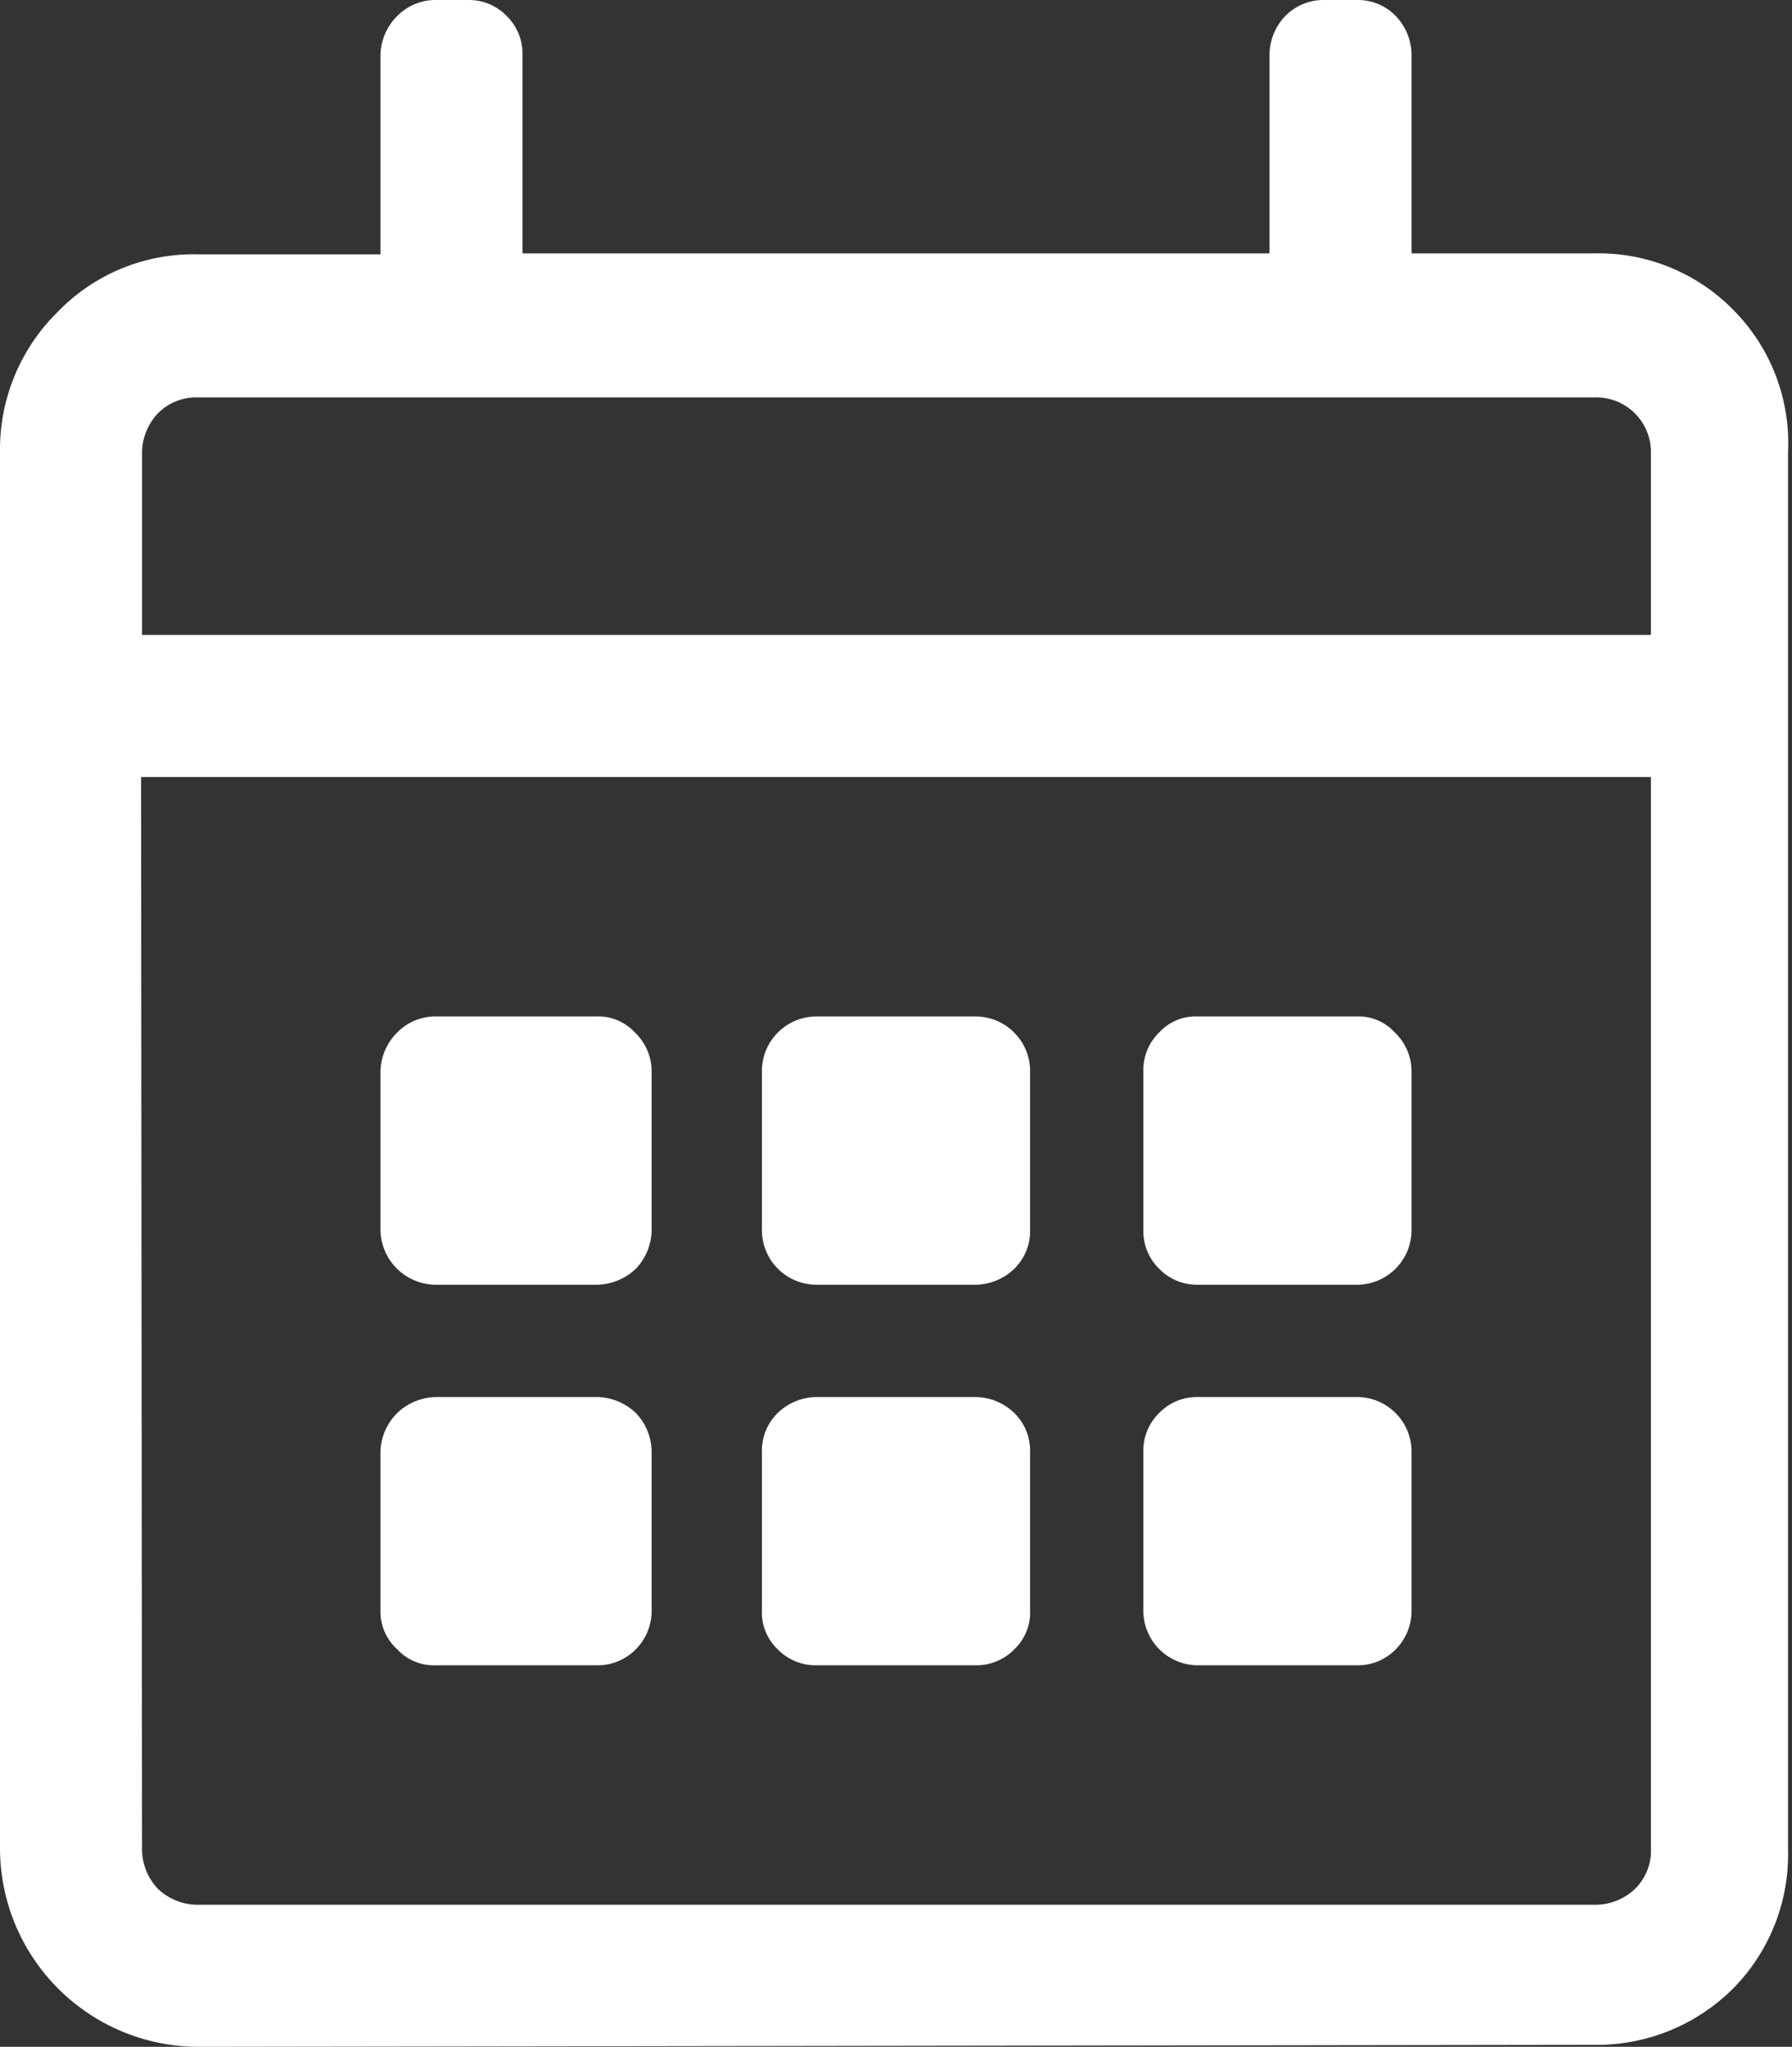 <svg xmlns="http://www.w3.org/2000/svg" viewBox="0 0 18.04 20.6">
  <rect x="0" y="0" width="18.04" height="20.6" fill="#333333" stroke="none"/>
  <defs>
    <style>
      .cls-1 {
        fill: #fff;
      }
    </style>
  </defs>
  <g id="Livello_2" data-name="Livello 2">
    <g id="grafica">
      <path class="cls-1" d="M2,20.6a2,2,0,0,1-2-2V4.55A1.94,1.94,0,0,1,.58,3.14,1.9,1.9,0,0,1,2,2.56H3.83v-2A.57.57,0,0,1,4,.16.54.54,0,0,1,4.39,0h.32A.53.53,0,0,1,5.1.16a.53.53,0,0,1,.16.39v2h7.52v-2a.57.57,0,0,1,.16-.39.54.54,0,0,1,.4-.16h.32a.53.53,0,0,1,.39.16.57.57,0,0,1,.16.39v2h1.84a1.9,1.9,0,0,1,1.41.58A1.9,1.9,0,0,1,18,4.55V18.61A1.92,1.92,0,0,1,17.46,20a1.94,1.94,0,0,1-1.41.58Zm-.57-2a.58.58,0,0,0,.16.41.58.58,0,0,0,.41.16H16.05a.58.58,0,0,0,.41-.16.54.54,0,0,0,.16-.41V7.82H1.42ZM16.62,6.39V4.55A.55.55,0,0,0,16.05,4H2a.54.54,0,0,0-.41.16.58.58,0,0,0-.16.41V6.39ZM12.06,16.76a.55.55,0,0,1-.55-.55v-1.6a.53.53,0,0,1,.16-.39.53.53,0,0,1,.39-.16h1.6a.55.55,0,0,1,.55.55v1.6a.55.55,0,0,1-.16.39.53.53,0,0,1-.39.16Zm-3.84,0a.53.53,0,0,1-.39-.16.51.51,0,0,1-.16-.39v-1.6a.53.53,0,0,1,.16-.39.57.57,0,0,1,.39-.16h1.6a.57.57,0,0,1,.39.16.53.53,0,0,1,.16.39v1.6a.51.51,0,0,1-.16.39.53.53,0,0,1-.39.16Zm-3.83,0A.5.5,0,0,1,4,16.6a.51.51,0,0,1-.17-.39v-1.6A.57.57,0,0,1,4,14.22a.58.58,0,0,1,.4-.16H6a.58.58,0,0,1,.4.16.57.57,0,0,1,.16.39v1.6a.55.55,0,0,1-.16.39.54.54,0,0,1-.4.16Zm7.67-3.83a.53.53,0,0,1-.39-.16.53.53,0,0,1-.16-.39v-1.6a.53.53,0,0,1,.16-.39.5.5,0,0,1,.39-.16h1.6a.49.49,0,0,1,.38.16.54.54,0,0,1,.17.39v1.6a.55.55,0,0,1-.55.55Zm-3.84,0a.55.55,0,0,1-.55-.55v-1.6a.55.55,0,0,1,.55-.55h1.6a.55.55,0,0,1,.55.55v1.6a.53.53,0,0,1-.16.39.57.57,0,0,1-.39.16Zm-3.83,0a.56.56,0,0,1-.56-.55v-1.6A.57.57,0,0,1,4,10.39a.54.54,0,0,1,.4-.16H6a.5.5,0,0,1,.39.16.54.54,0,0,1,.17.39v1.6a.57.57,0,0,1-.16.39.58.58,0,0,1-.4.16Z"/>
    </g>
  </g>
</svg>
